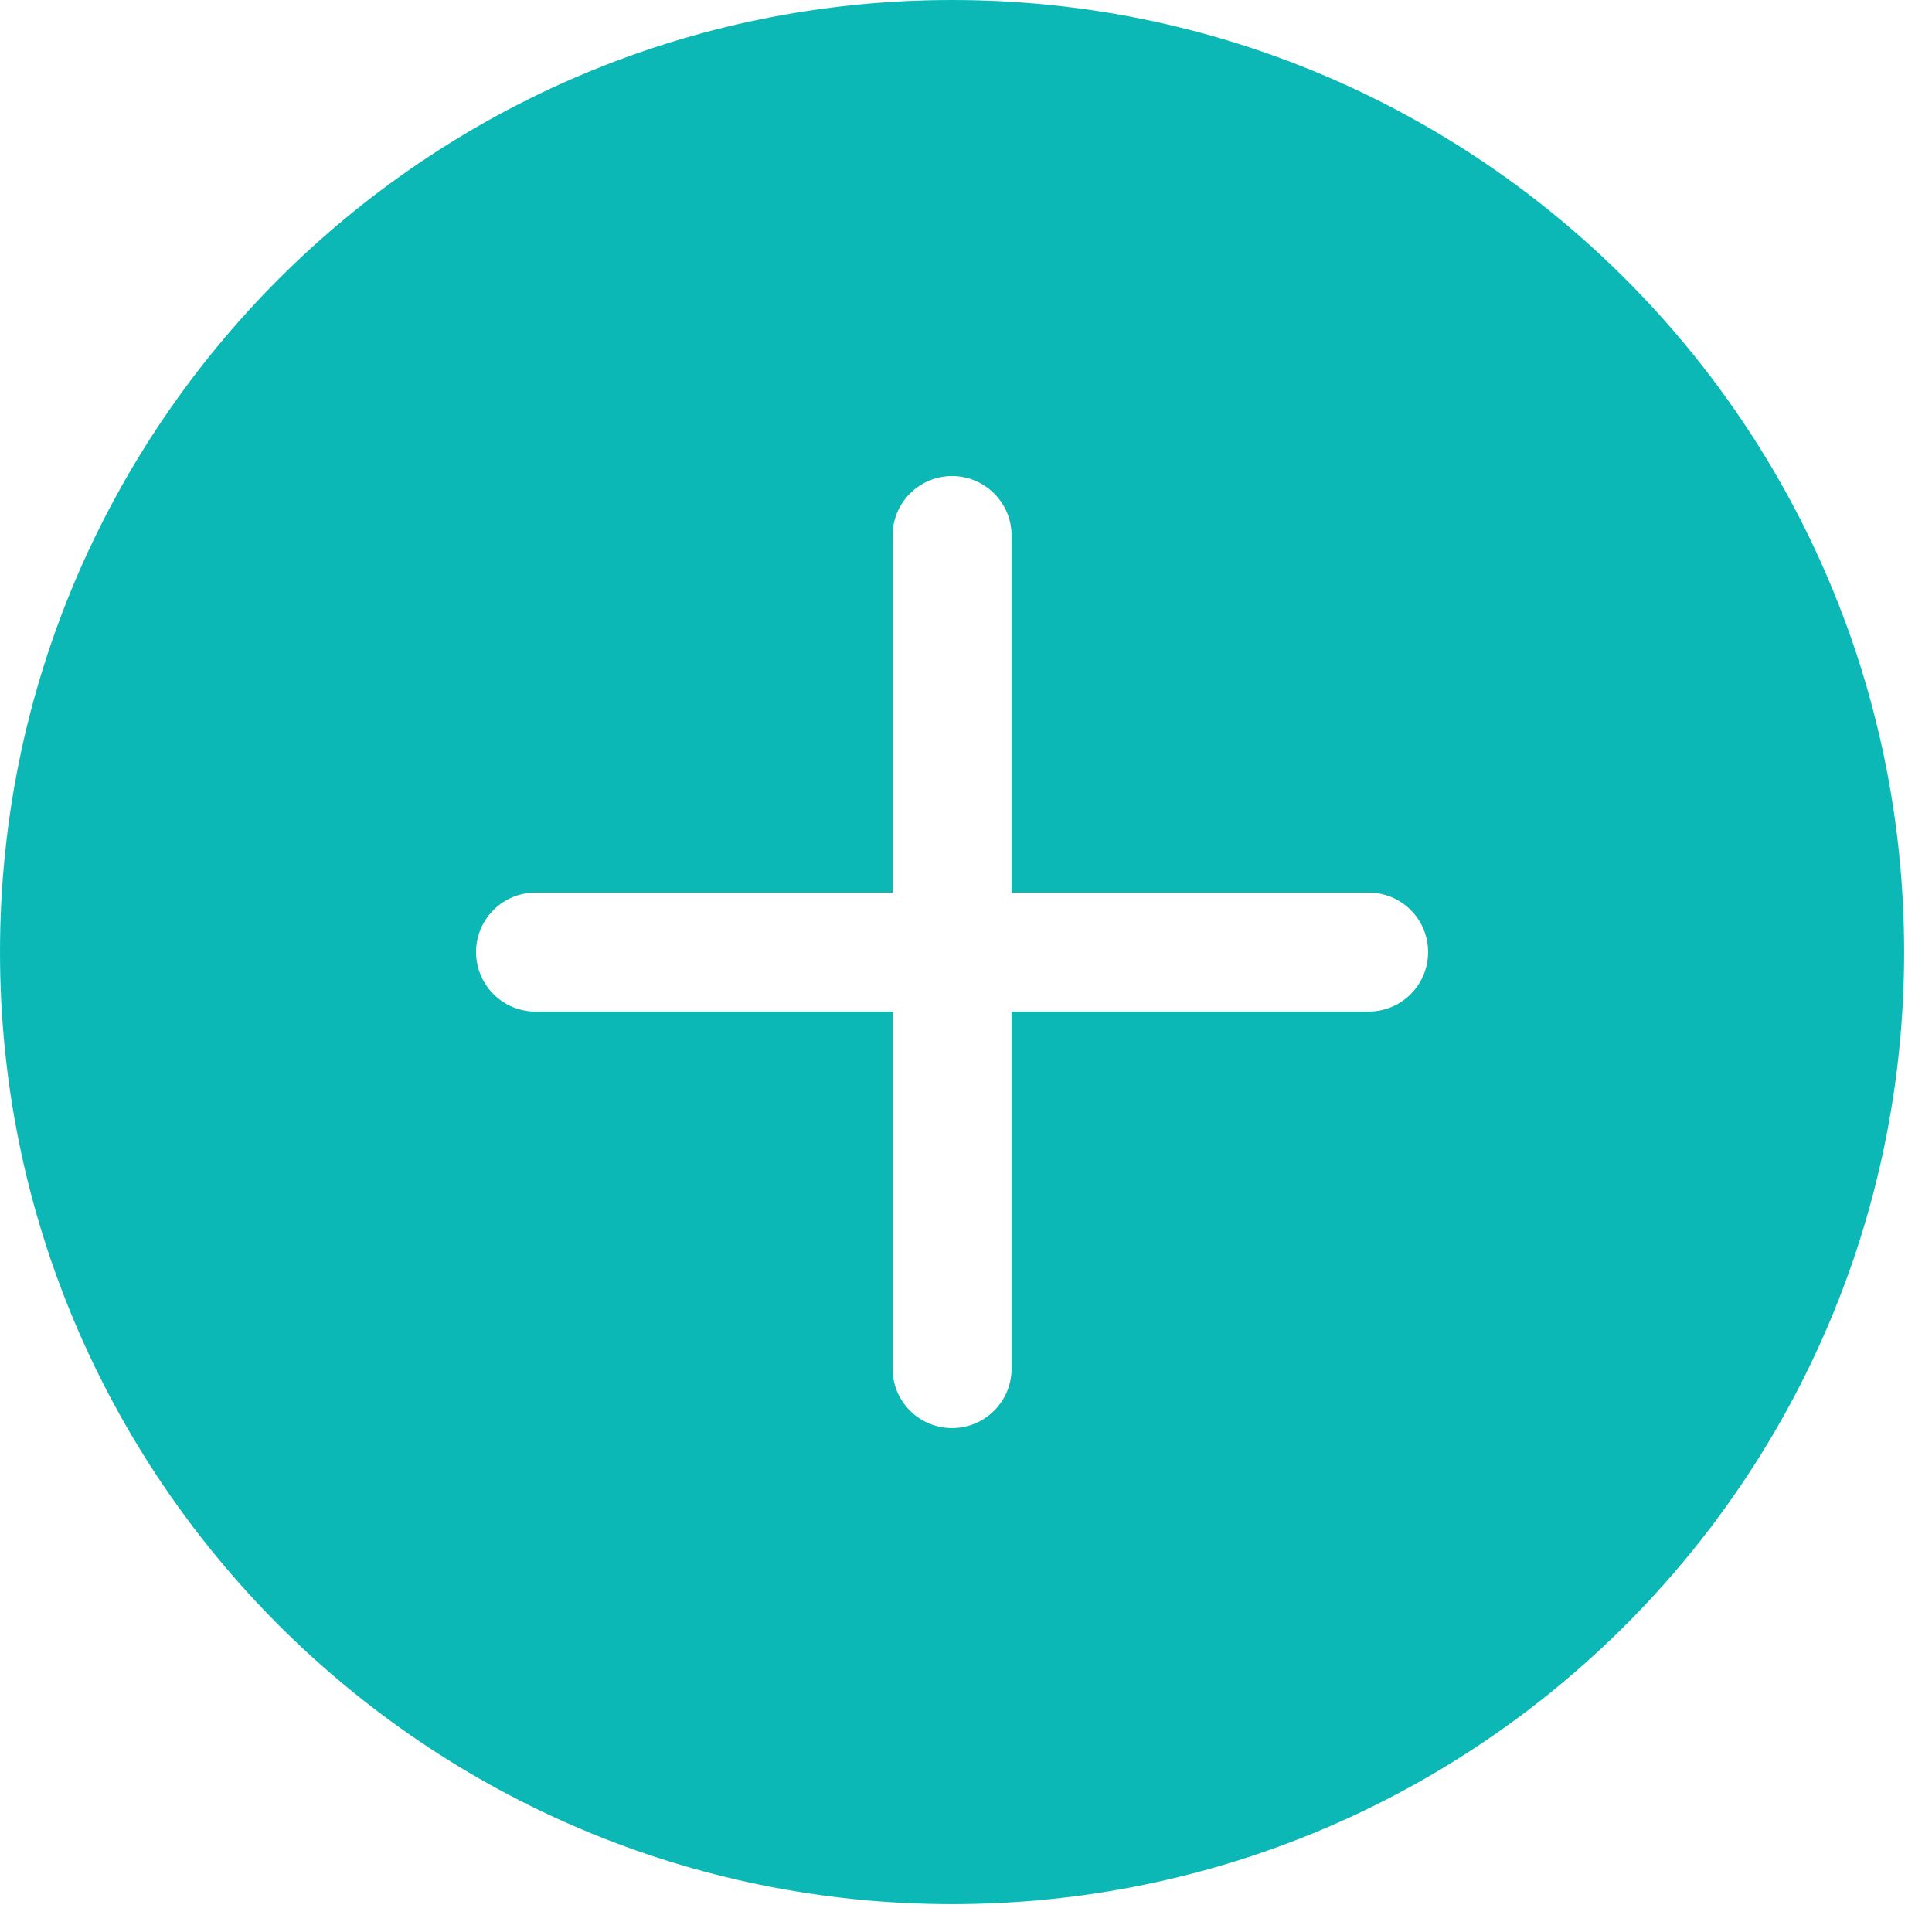 <svg width="40" height="40" viewBox="0 0 40 40" fill="none" xmlns="http://www.w3.org/2000/svg">
<path d="M39.423 19.712C39.423 30.598 30.598 39.423 19.712 39.423C8.825 39.423 0 30.598 0 19.712C0 8.825 8.825 0 19.712 0C30.598 0 39.423 8.825 39.423 19.712ZM19.712 9.856C19.032 9.856 18.48 10.408 18.48 11.088V18.48H11.088C10.761 18.48 10.448 18.609 10.217 18.84C9.986 19.071 9.856 19.385 9.856 19.712C9.856 20.038 9.986 20.352 10.217 20.583C10.448 20.814 10.761 20.944 11.088 20.944H18.48V28.335C18.48 28.662 18.609 28.975 18.84 29.206C19.071 29.438 19.385 29.567 19.712 29.567C20.038 29.567 20.352 29.438 20.583 29.206C20.814 28.975 20.944 28.662 20.944 28.335V20.944H28.335C28.662 20.944 28.975 20.814 29.206 20.583C29.438 20.352 29.567 20.038 29.567 19.712C29.567 19.385 29.438 19.071 29.206 18.84C28.975 18.609 28.662 18.48 28.335 18.48H20.944V11.088C20.944 10.408 20.392 9.856 19.712 9.856Z" fill="#0CB8B6"/>
</svg>
